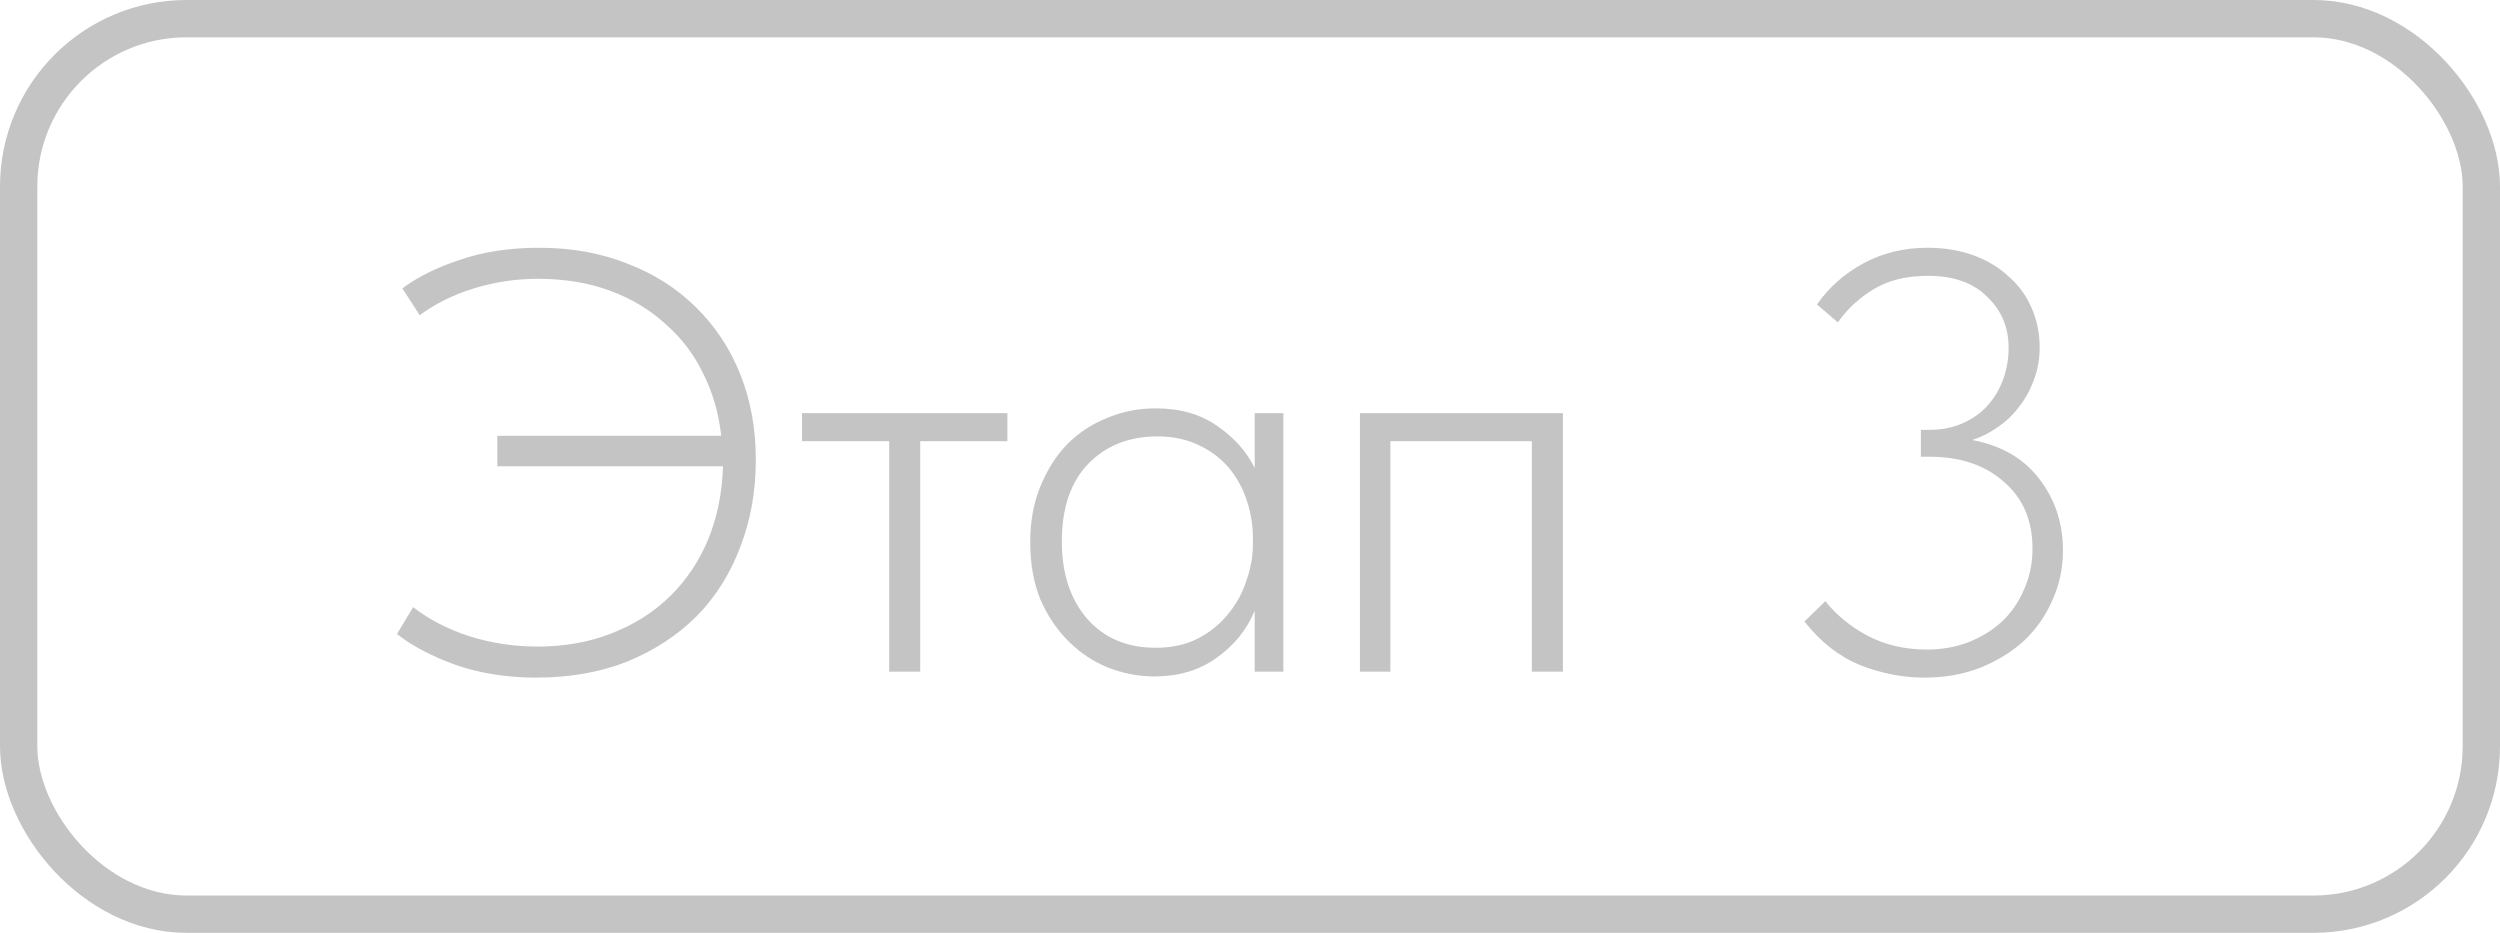 <?xml version="1.0" encoding="UTF-8"?> <svg xmlns="http://www.w3.org/2000/svg" width="67" height="25" viewBox="0 0 67 25" fill="none"><rect x="0.5" y="0.5" width="66" height="24" rx="4.5" stroke="#C4C4C4"></rect><path d="M13.328 11.68H19.328C19.264 11.083 19.104 10.528 18.848 10.016C18.603 9.504 18.267 9.061 17.84 8.688C17.424 8.304 16.928 8.005 16.352 7.792C15.776 7.579 15.131 7.472 14.416 7.472C13.829 7.472 13.259 7.557 12.704 7.728C12.149 7.899 11.664 8.139 11.248 8.448L10.784 7.728C11.2 7.419 11.717 7.163 12.336 6.96C12.955 6.747 13.659 6.64 14.448 6.64C15.323 6.64 16.117 6.784 16.832 7.072C17.547 7.349 18.155 7.739 18.656 8.24C19.168 8.741 19.563 9.339 19.84 10.032C20.117 10.725 20.256 11.488 20.256 12.32C20.256 13.163 20.117 13.941 19.84 14.656C19.573 15.371 19.184 15.989 18.672 16.512C18.16 17.024 17.541 17.429 16.816 17.728C16.091 18.016 15.275 18.16 14.368 18.16C13.589 18.16 12.875 18.048 12.224 17.824C11.573 17.589 11.045 17.312 10.64 16.992L11.072 16.272C11.499 16.603 12.005 16.864 12.592 17.056C13.179 17.237 13.781 17.328 14.4 17.328C15.125 17.328 15.787 17.211 16.384 16.976C16.992 16.741 17.515 16.411 17.952 15.984C18.389 15.557 18.731 15.051 18.976 14.464C19.221 13.867 19.355 13.211 19.376 12.496H13.328V11.68ZM23.83 11.824H21.494V11.072H26.998V11.824H24.662V18H23.83V11.824ZM30.938 18.128C30.511 18.128 30.095 18.048 29.689 17.888C29.295 17.728 28.943 17.493 28.634 17.184C28.324 16.875 28.073 16.501 27.881 16.064C27.7 15.616 27.61 15.104 27.61 14.528C27.61 13.973 27.7 13.477 27.881 13.04C28.063 12.592 28.303 12.213 28.602 11.904C28.911 11.595 29.268 11.36 29.674 11.2C30.079 11.029 30.511 10.944 30.97 10.944C31.631 10.944 32.185 11.104 32.633 11.424C33.081 11.733 33.412 12.107 33.626 12.544V11.072H34.394V18H33.626V16.368C33.412 16.88 33.071 17.301 32.602 17.632C32.143 17.963 31.588 18.128 30.938 18.128ZM30.97 17.36C31.396 17.36 31.77 17.28 32.09 17.12C32.42 16.949 32.692 16.731 32.906 16.464C33.13 16.197 33.295 15.899 33.401 15.568C33.519 15.237 33.578 14.912 33.578 14.592V14.416C33.578 14.075 33.524 13.744 33.417 13.424C33.311 13.093 33.151 12.8 32.938 12.544C32.724 12.288 32.458 12.085 32.138 11.936C31.817 11.776 31.444 11.696 31.017 11.696C30.26 11.696 29.642 11.941 29.162 12.432C28.692 12.923 28.457 13.616 28.457 14.512C28.457 15.365 28.681 16.053 29.13 16.576C29.588 17.099 30.201 17.36 30.97 17.36ZM36.446 11.072H41.886V18H41.054V11.824H37.262V18H36.446V11.072ZM51.575 18.16C50.999 18.16 50.423 18.048 49.847 17.824C49.282 17.589 48.785 17.2 48.359 16.656L48.919 16.112C49.218 16.485 49.596 16.795 50.055 17.04C50.524 17.285 51.052 17.408 51.639 17.408C52.033 17.408 52.401 17.344 52.743 17.216C53.095 17.077 53.399 16.891 53.655 16.656C53.911 16.411 54.108 16.123 54.247 15.792C54.396 15.461 54.471 15.099 54.471 14.704C54.471 13.947 54.215 13.349 53.703 12.912C53.202 12.464 52.535 12.24 51.703 12.24H51.479V11.52H51.703C52.033 11.52 52.332 11.461 52.599 11.344C52.865 11.227 53.09 11.067 53.271 10.864C53.452 10.661 53.591 10.427 53.687 10.16C53.783 9.893 53.831 9.616 53.831 9.328C53.831 8.773 53.639 8.315 53.255 7.952C52.882 7.579 52.353 7.392 51.671 7.392C51.084 7.392 50.593 7.515 50.199 7.76C49.815 7.995 49.5 8.288 49.255 8.64L48.695 8.16C49.015 7.701 49.431 7.333 49.943 7.056C50.455 6.779 51.026 6.64 51.655 6.64C52.114 6.64 52.529 6.709 52.903 6.848C53.276 6.987 53.591 7.179 53.847 7.424C54.114 7.659 54.316 7.941 54.455 8.272C54.593 8.592 54.663 8.939 54.663 9.312C54.663 9.632 54.609 9.925 54.503 10.192C54.407 10.459 54.273 10.699 54.103 10.912C53.943 11.125 53.751 11.307 53.527 11.456C53.313 11.605 53.09 11.717 52.855 11.792C53.644 11.941 54.247 12.293 54.663 12.848C55.079 13.392 55.287 14.027 55.287 14.752C55.287 15.232 55.191 15.68 54.999 16.096C54.818 16.512 54.562 16.875 54.231 17.184C53.9 17.483 53.505 17.723 53.047 17.904C52.599 18.075 52.108 18.16 51.575 18.16Z" fill="#C4C4C4"></path></svg> 
